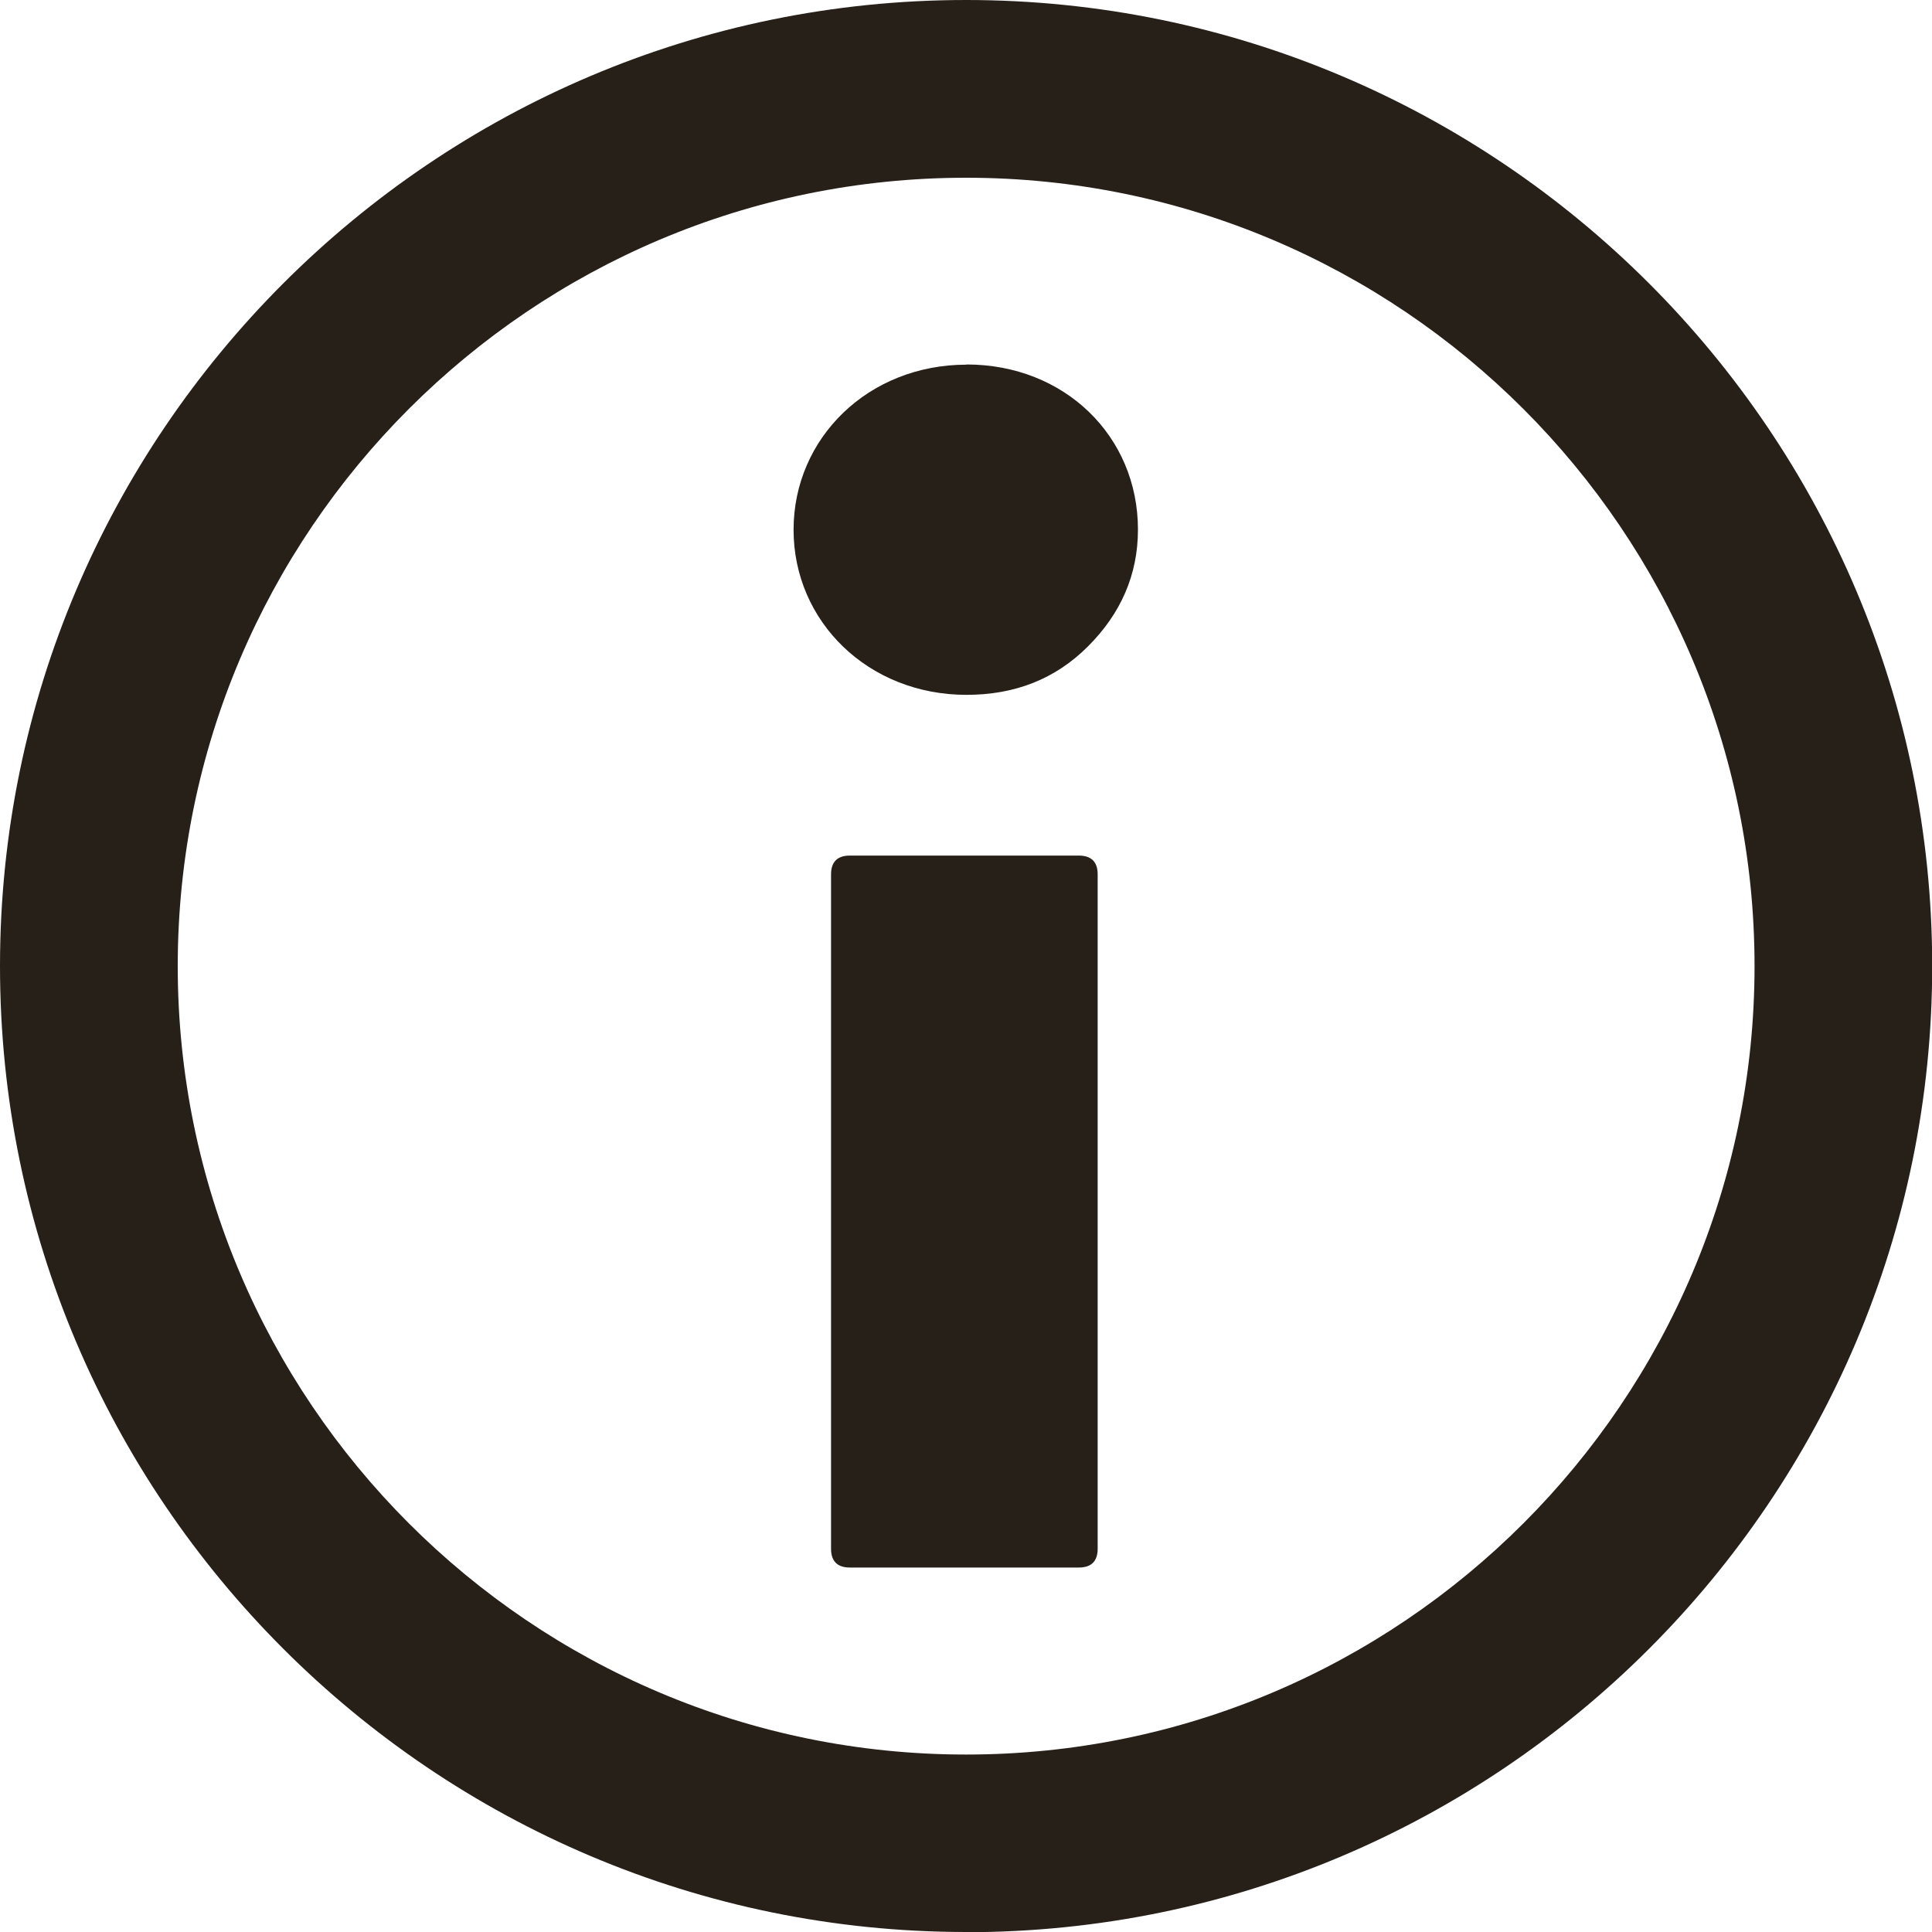 <svg width="20" height="20" viewBox="0 0 20 20" fill="none" xmlns="http://www.w3.org/2000/svg">
<g clip-path="url(#clip0_6310_26027)">
<path d="M10.001 20C4.486 20 0 15.514 0 10.001C0 4.489 4.486 0 10.001 0C15.516 0 20.002 4.486 20.002 10.001C20.002 15.516 15.516 20.002 10.001 20.002V20ZM10.001 1.84C5.5 1.84 1.84 5.5 1.84 10.001C1.84 14.502 5.5 18.163 10.001 18.163C14.502 18.163 18.163 14.502 18.163 10.001C18.163 5.5 14.5 1.84 10.001 1.84Z" fill="#272019"/>
<path d="M10.005 3.773C11.021 3.773 11.78 4.515 11.78 5.482C11.78 5.95 11.602 6.353 11.262 6.692C10.923 7.031 10.504 7.193 10.005 7.193C8.989 7.193 8.215 6.435 8.215 5.484C8.215 4.534 8.989 3.775 10.005 3.775V3.773ZM8.797 16.227C8.669 16.227 8.603 16.162 8.603 16.033V9.051C8.603 8.922 8.669 8.857 8.797 8.857H11.168C11.297 8.857 11.363 8.922 11.363 9.051V16.033C11.363 16.162 11.297 16.227 11.168 16.227H8.797Z" fill="#272019"/>
</g>
<defs>
<clipPath id="clip0_6310_26027">
<rect width="20" height="20" fill="white"/>
</clipPath>
</defs>
</svg>
